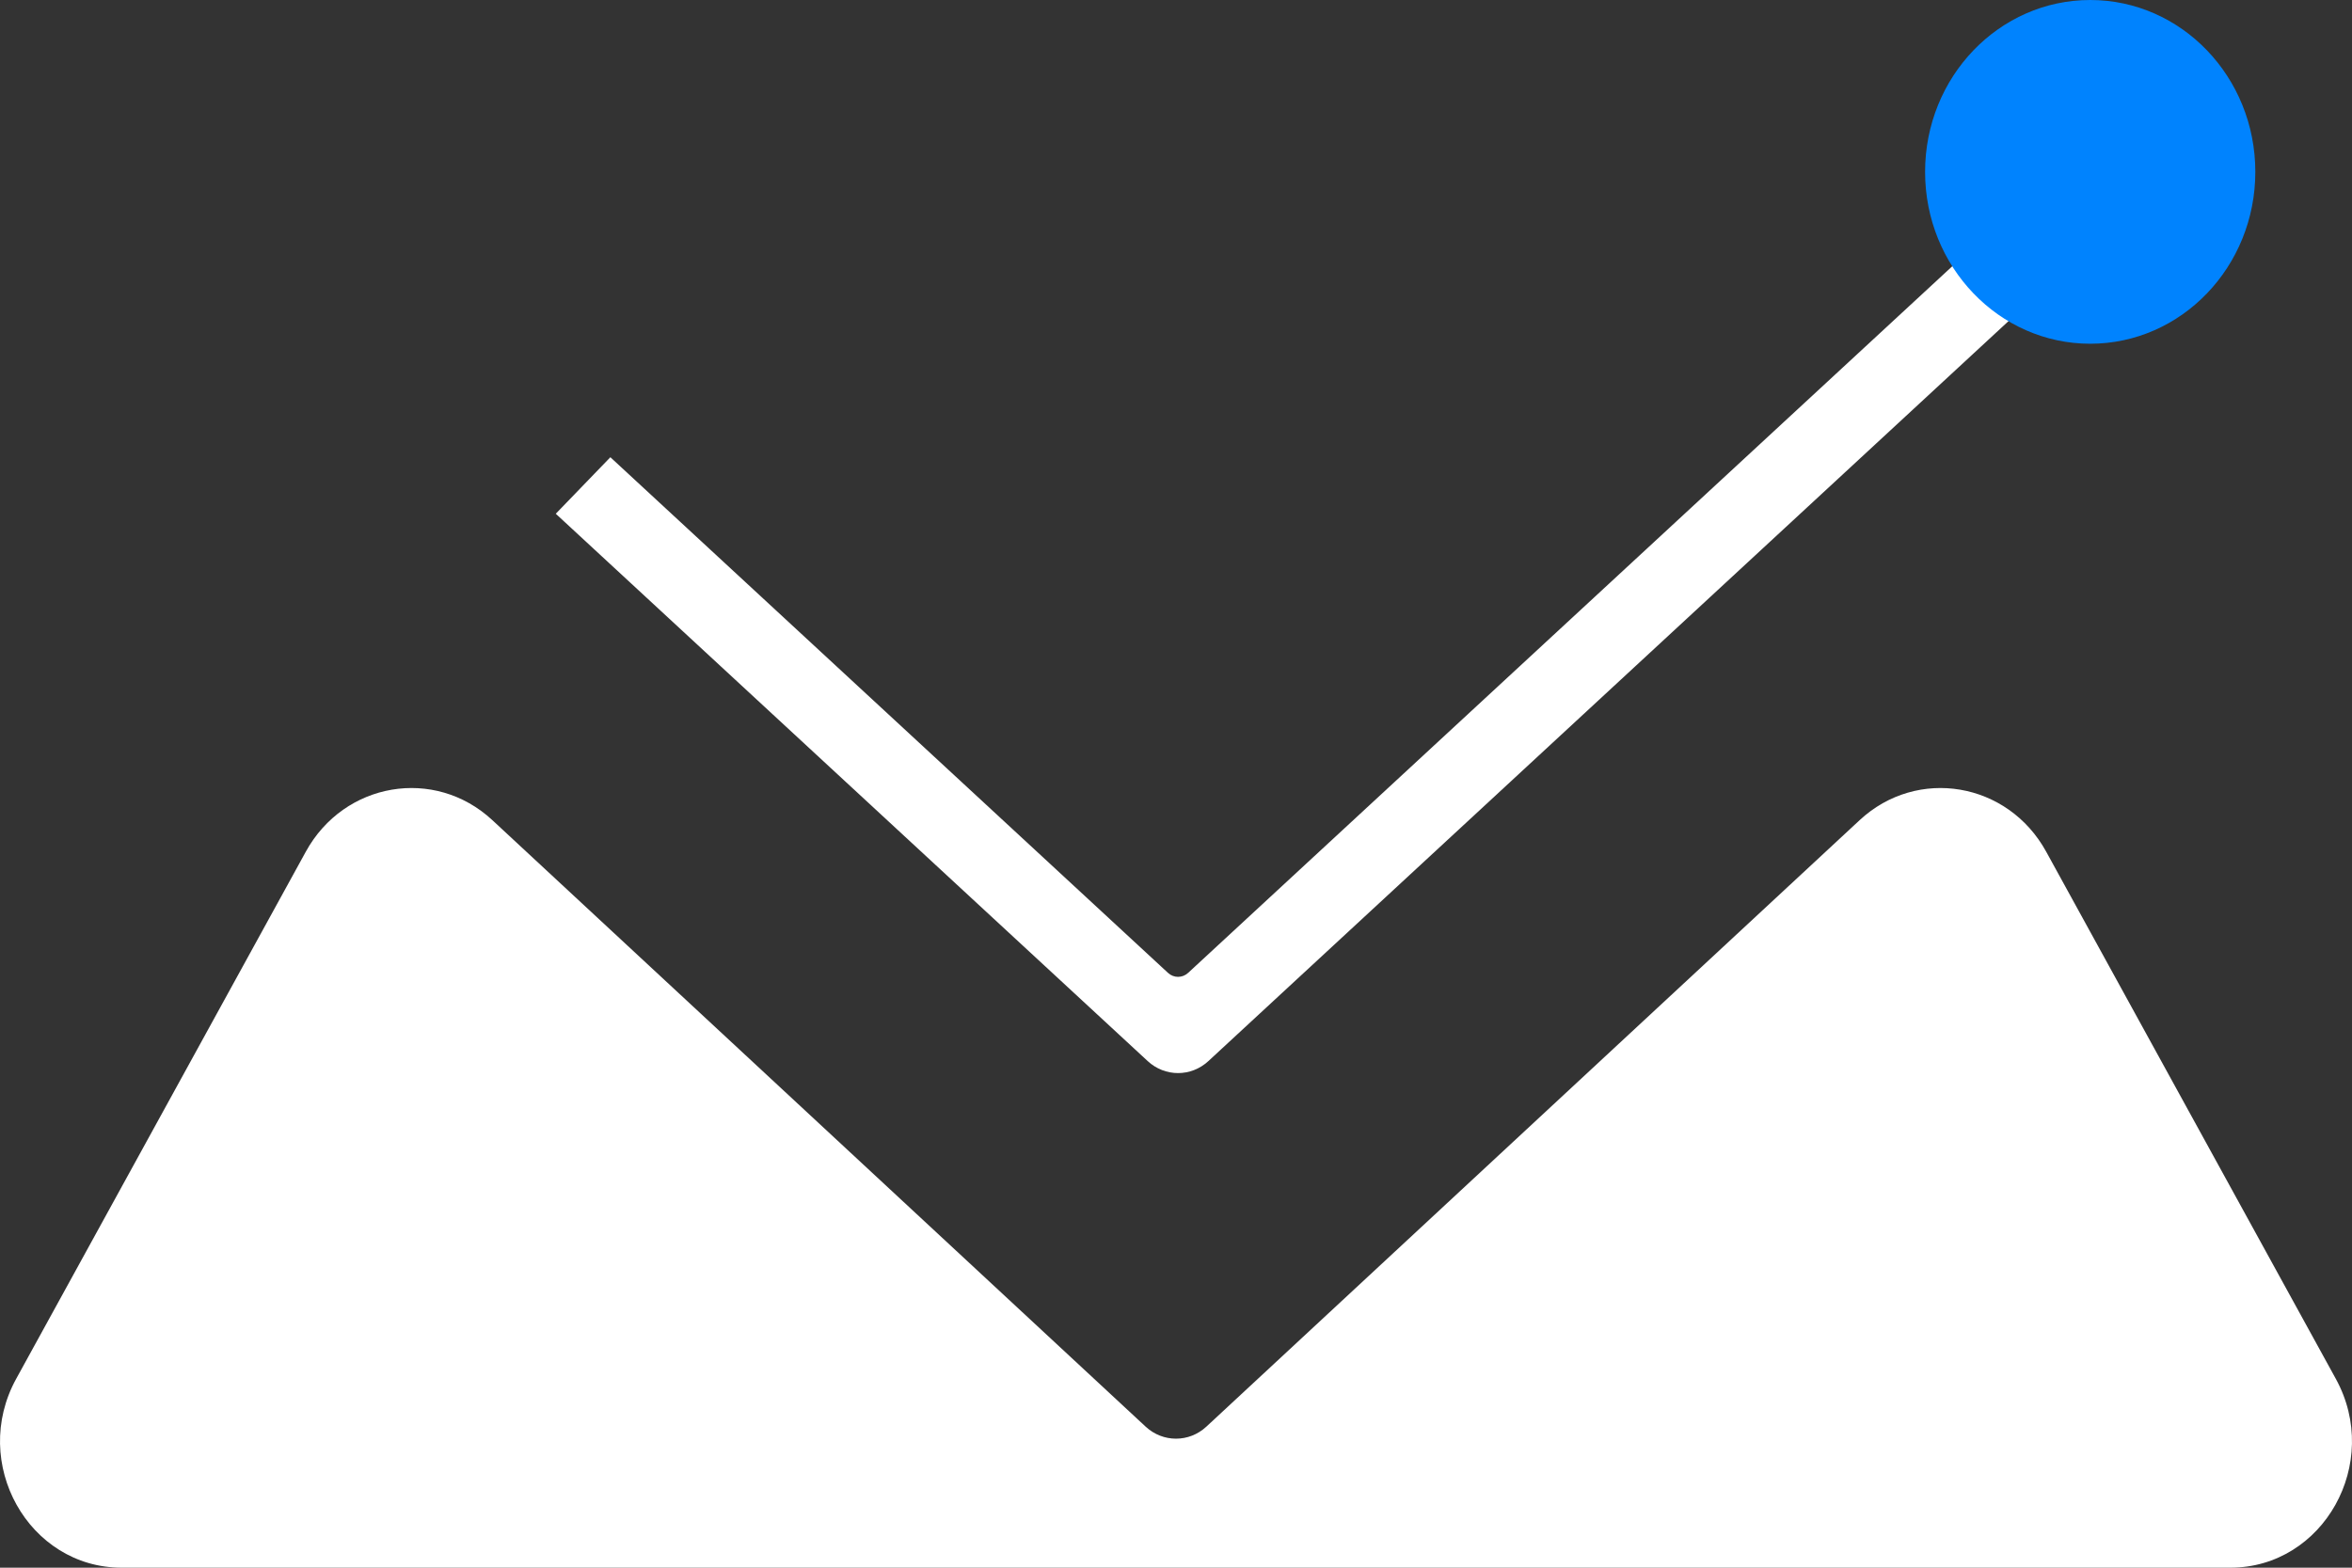<svg width="57" height="38" viewBox="0 0 57 38" fill="none" xmlns="http://www.w3.org/2000/svg">
<rect x="0" y="0" width="57" height="38" fill="#333333" stroke="none"/>
<g clip-path="url(#clip0_1557_3119)">
<path d="M54.05 38H2.95C0.689 38 -0.729 35.462 0.392 33.422L7.411 20.645C8.34 18.954 10.534 18.582 11.932 19.88L27.764 34.581C28.183 34.97 28.817 34.97 29.236 34.581L45.068 19.88C46.466 18.582 48.66 18.954 49.589 20.645L56.608 33.422C57.729 35.462 56.312 38 54.05 38Z" fill="white"/>
<path d="M48.801 7.668L29.285 25.72C28.866 26.108 28.233 26.108 27.814 25.72L13.469 12.453L14.792 11.083L28.305 23.581C28.444 23.711 28.655 23.711 28.795 23.581L47.479 6.3L48.801 7.668Z" fill="white"/>
<path d="M50.656 8.332C52.866 8.332 54.657 6.466 54.657 4.166C54.657 1.865 52.866 0 50.656 0C48.446 0 46.654 1.865 46.654 4.166C46.654 6.466 48.446 8.332 50.656 8.332Z" fill="#0083FE"/>
</g>
<defs>
<clipPath id="clip0_1557_3119">
<rect width="57" height="38" fill="white"/>
</clipPath>
</defs>
</svg>
